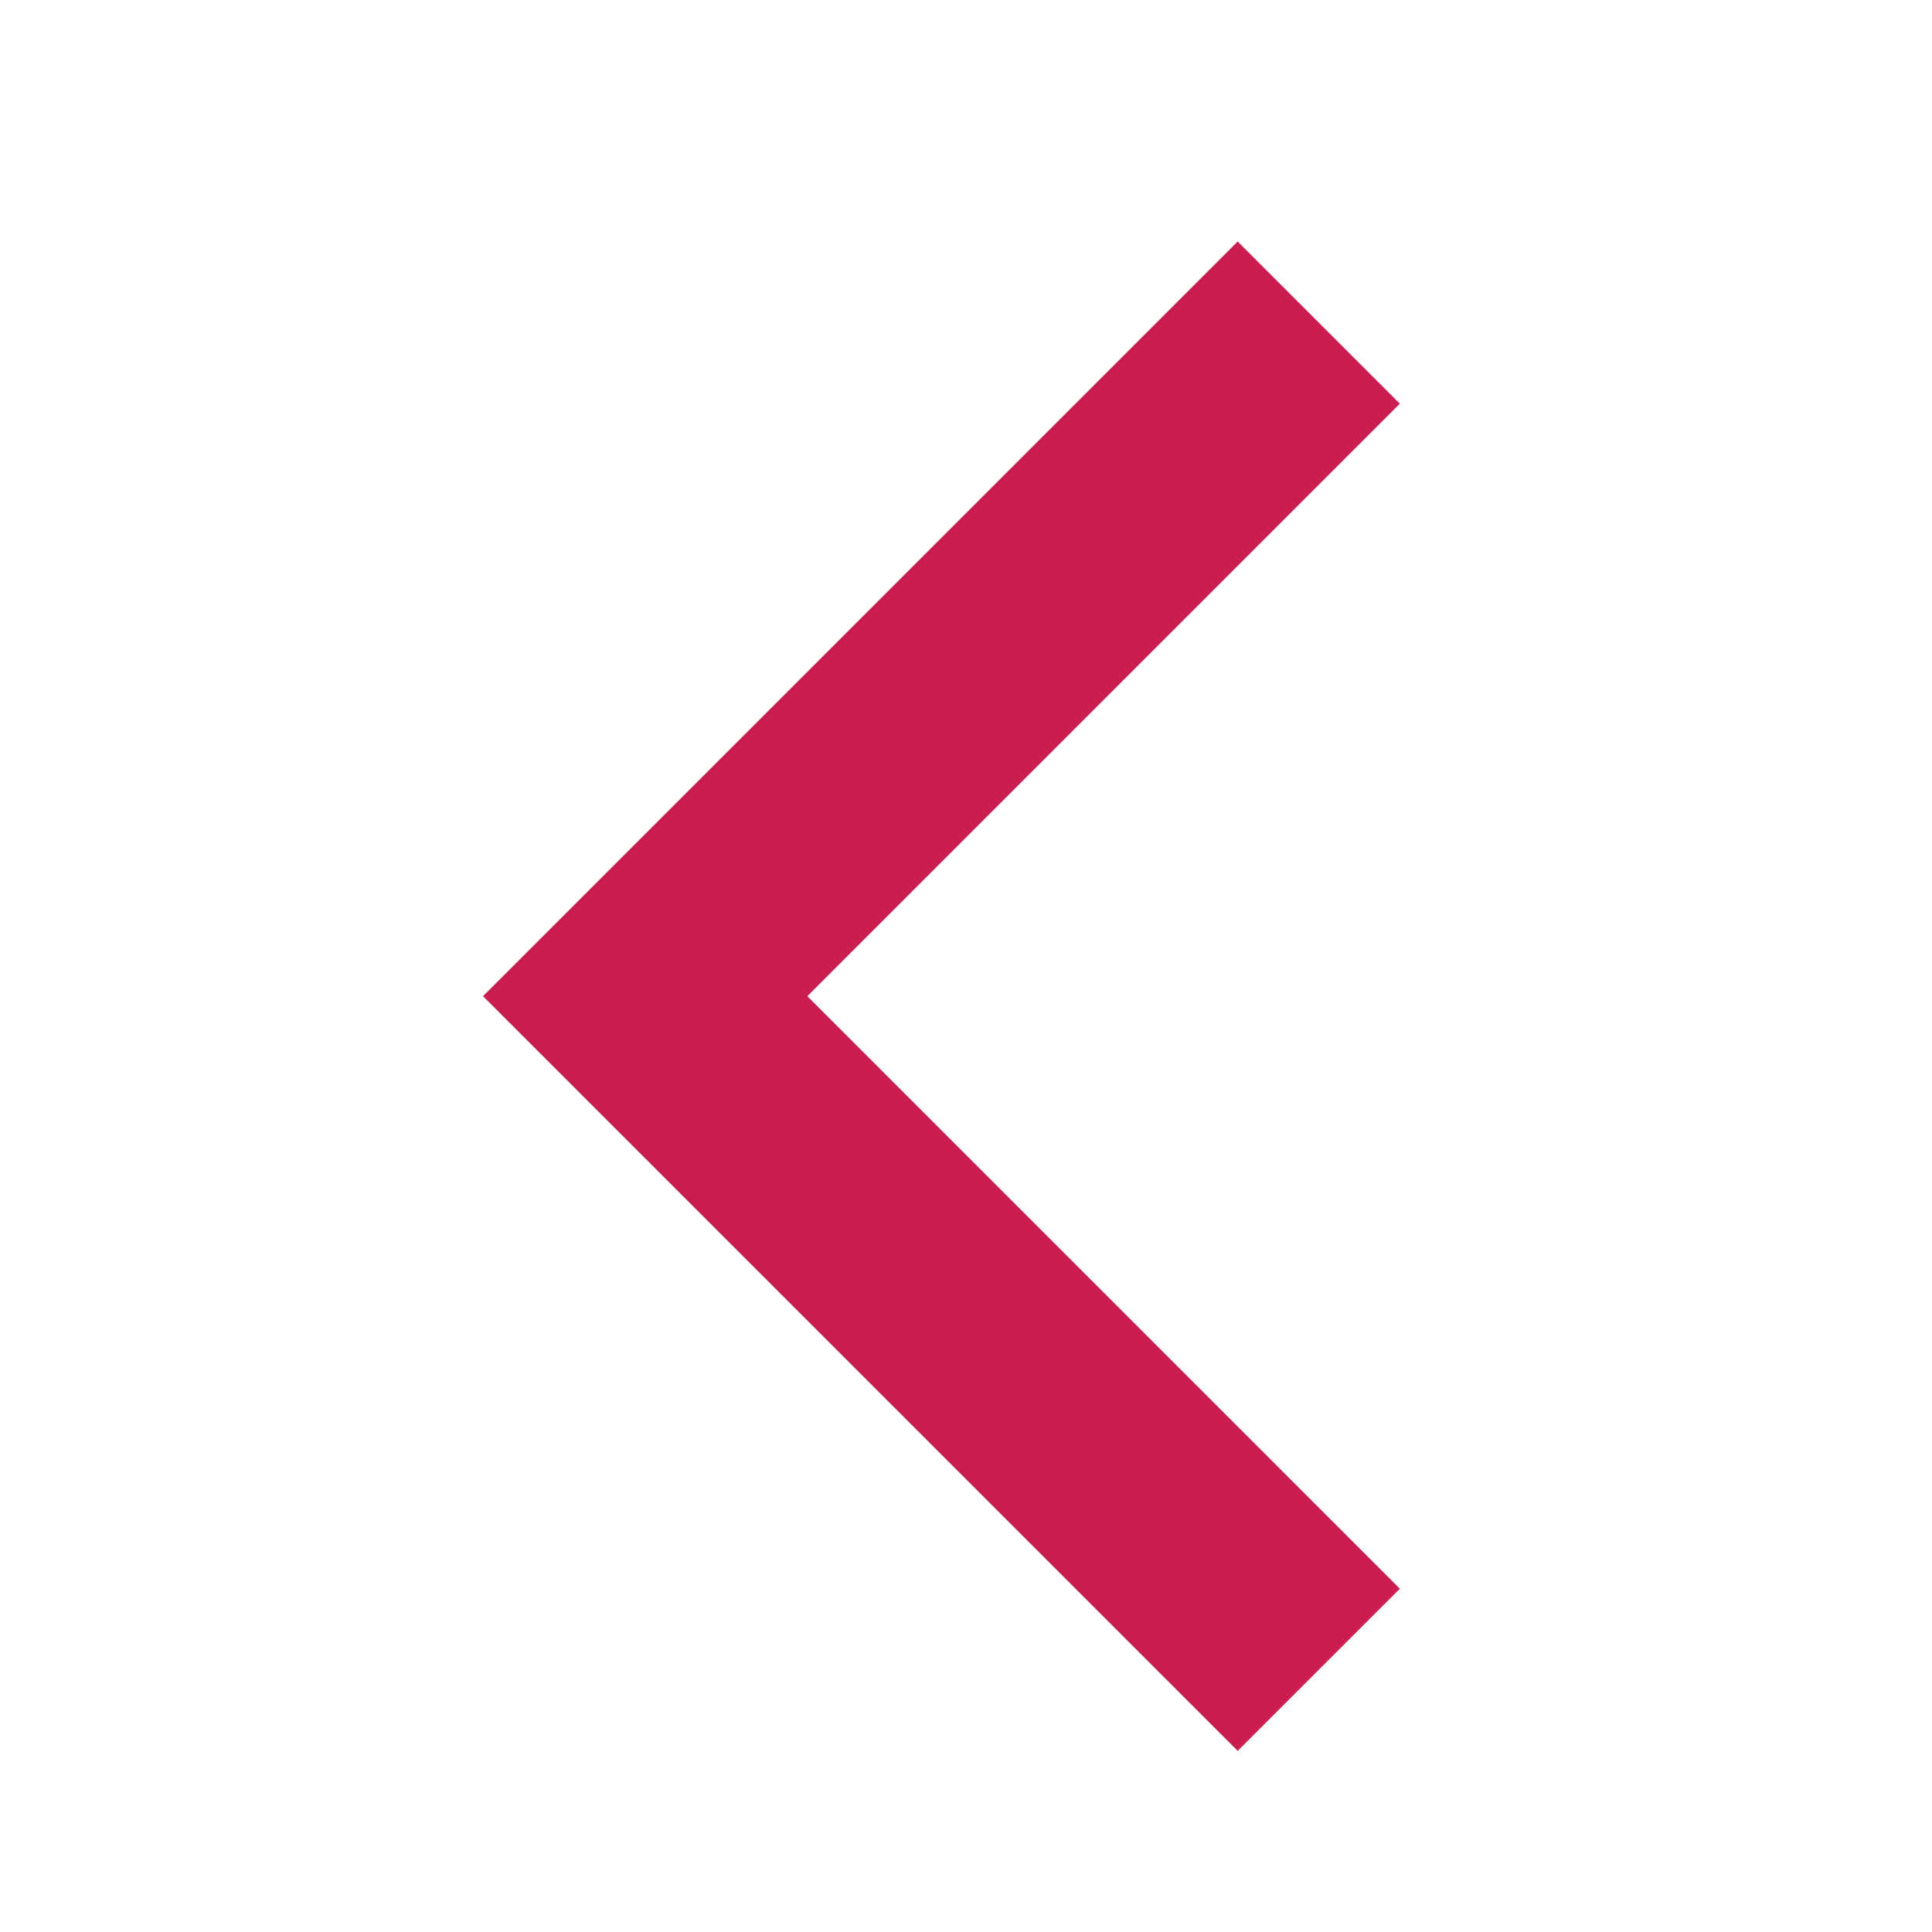 <?xml version="1.0" encoding="UTF-8"?> <svg xmlns="http://www.w3.org/2000/svg" width="32" height="32" viewBox="0 0 32 32" fill="none"> <path fill-rule="evenodd" clip-rule="evenodd" d="M20.5 4L8 16.5L20.5 29L23.186 26.314L13.372 16.5L23.186 6.686L20.5 4Z" fill="#CA1E50"></path> </svg> 